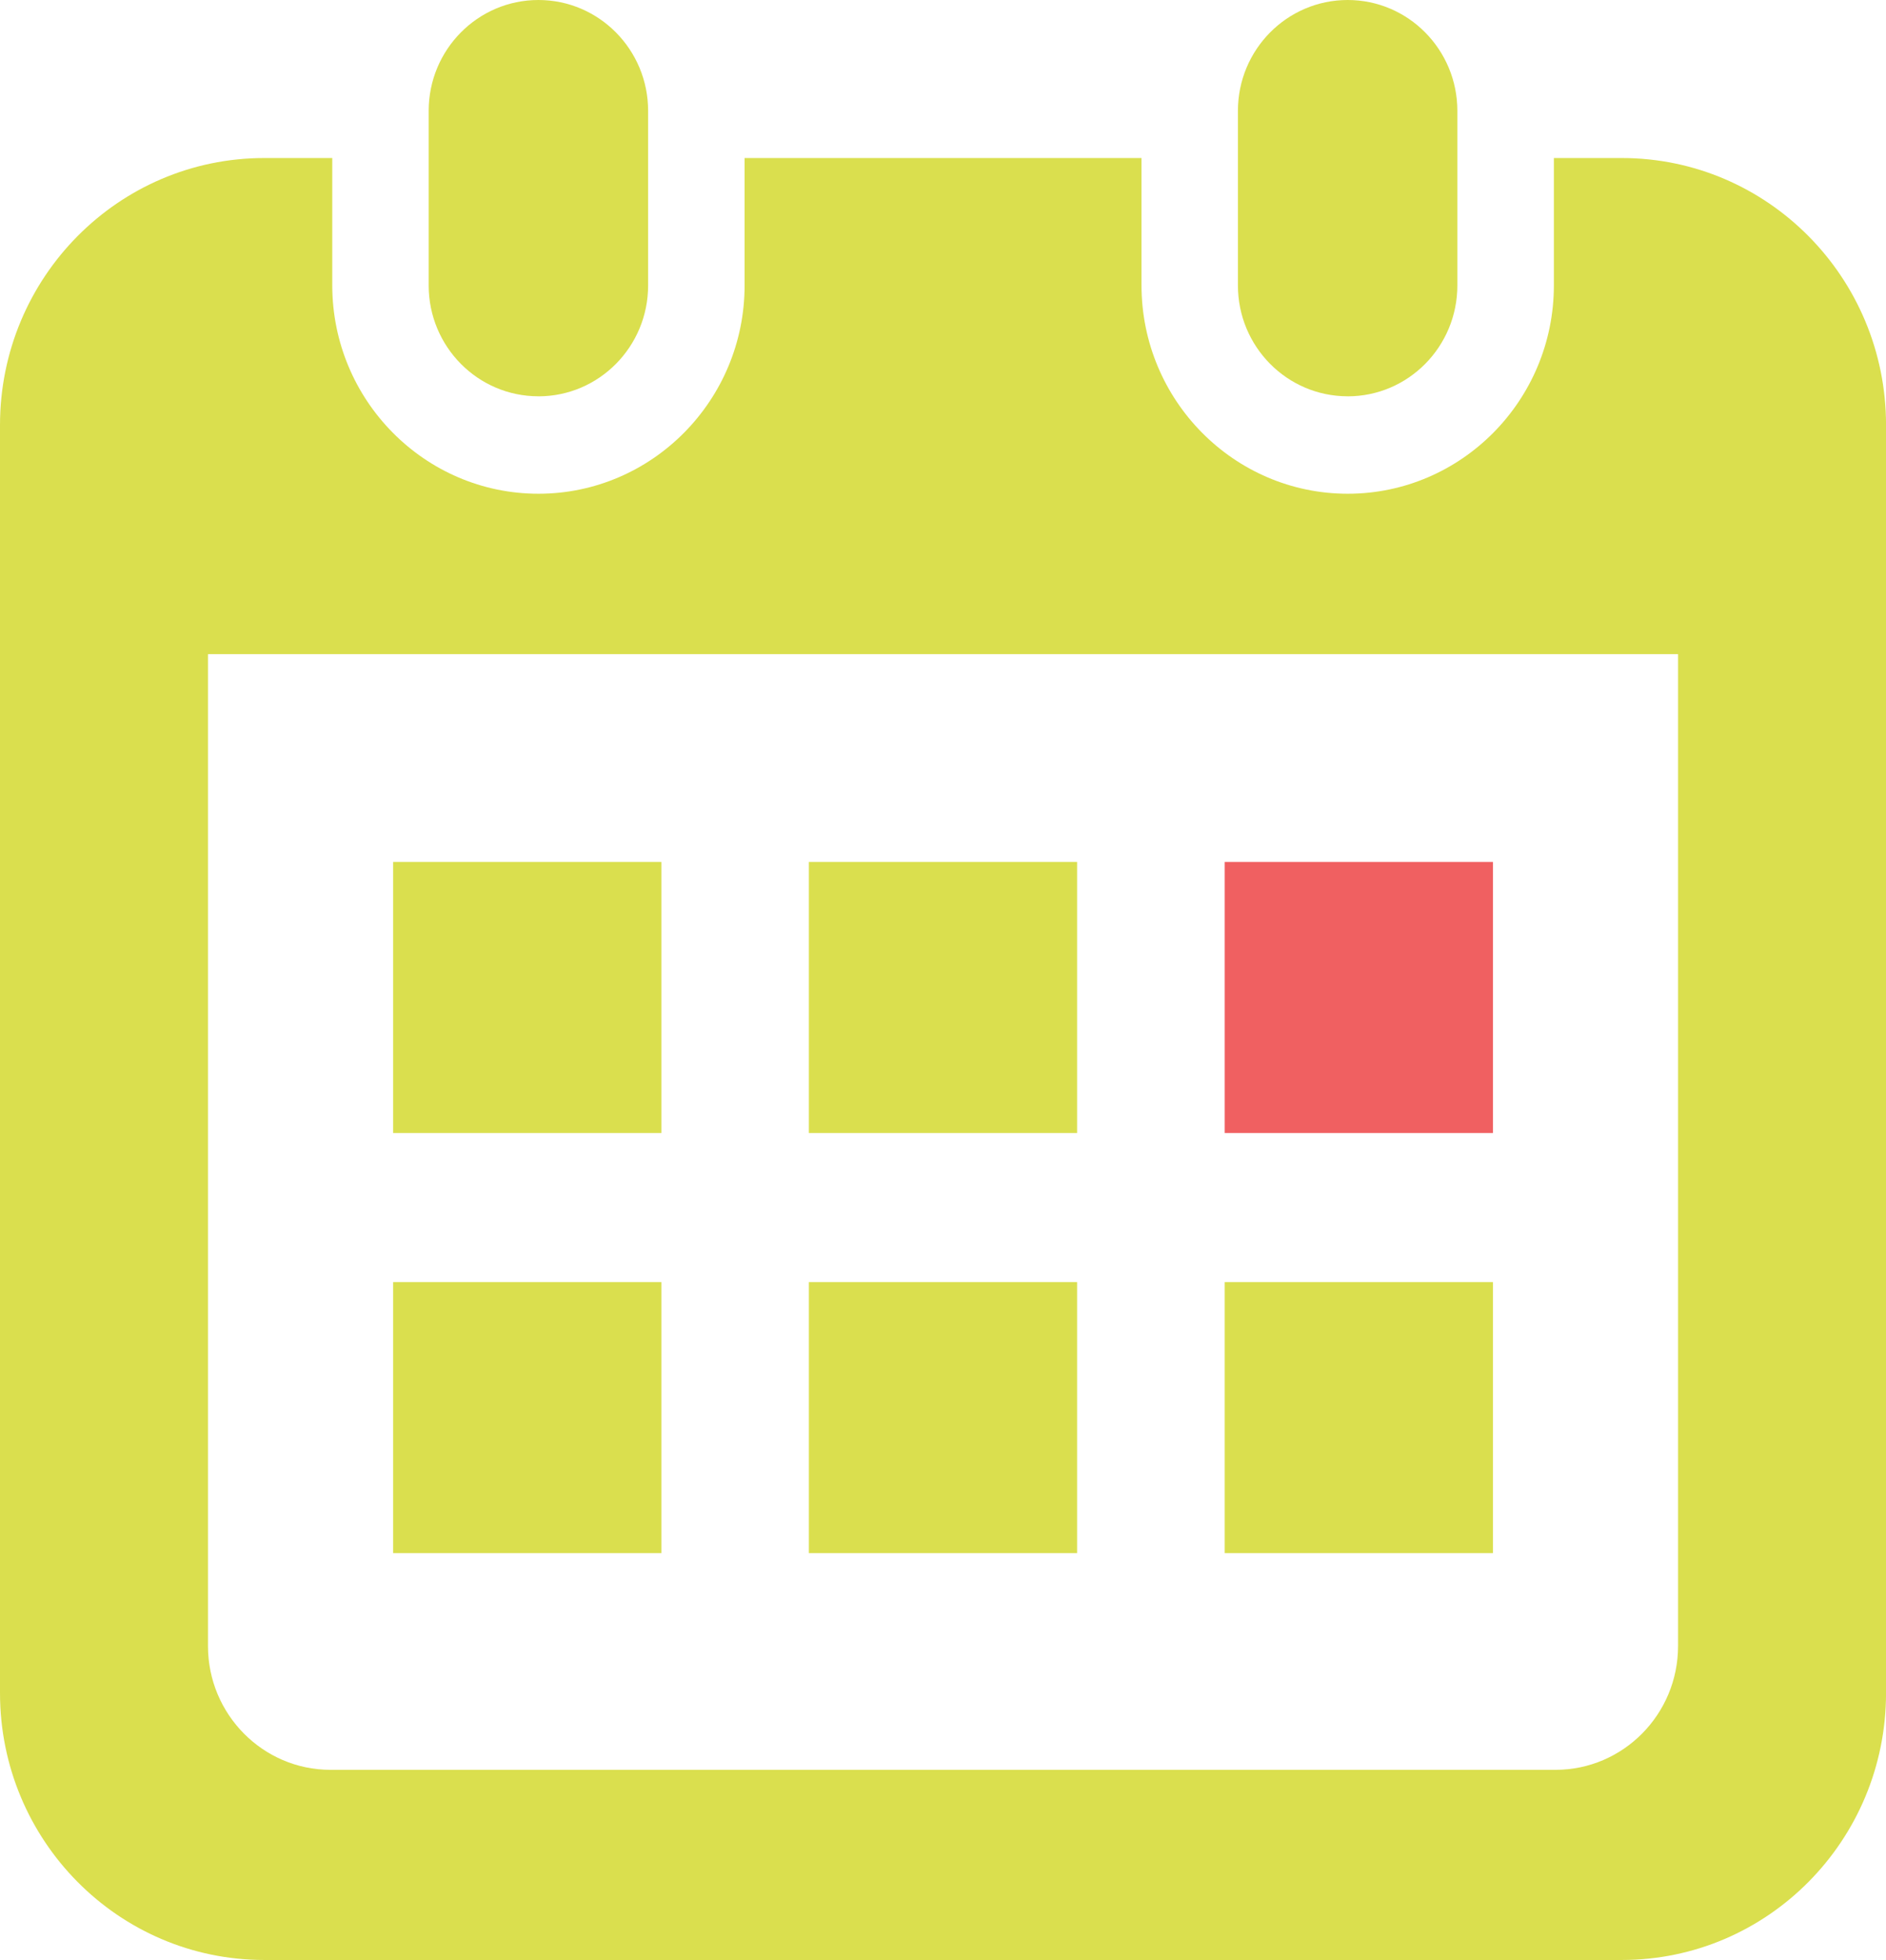 <?xml version="1.0" encoding="UTF-8"?> <svg xmlns="http://www.w3.org/2000/svg" width="51" height="53" viewBox="0 0 51 53" fill="none"><g clip-path="url(#clip0_24_553)"><path d="M14.559 10.717C16.197 10.717 17.526 9.374 17.526 7.718V2.998C17.526 1.343 16.197 0 14.559 0C12.921 0 11.592 1.343 11.592 2.998V7.717C11.592 9.373 12.92 10.716 14.559 10.716V10.717Z" fill="#DADF4E"></path><path d="M36.443 10.717C38.081 10.717 39.409 9.374 39.409 7.718V2.998C39.409 1.343 38.081 0 36.443 0C34.804 0 33.475 1.343 33.475 2.998V7.717C33.475 9.373 34.803 10.716 36.443 10.716V10.717Z" fill="#DADF4E"></path><path d="M43.854 4.273H42.019V7.716C42.019 10.824 39.518 13.351 36.444 13.351C33.37 13.351 30.868 10.824 30.868 7.716V4.273H20.135V7.716C20.135 10.824 17.634 13.351 14.56 13.351C11.487 13.351 8.985 10.824 8.985 7.716V4.273H7.149C3.201 4.273 0 7.506 0 11.495V45.778C0 49.767 3.201 52.999 7.147 52.999H43.854C47.801 52.999 51.001 49.767 51.001 45.778V11.495C51.001 7.506 47.8 4.273 43.854 4.273ZM45.377 44.51C45.377 46.356 43.891 47.857 42.065 47.857H8.936C7.11 47.857 5.624 46.356 5.624 44.51V17.688H45.377V44.51Z" fill="#DADF4E"></path><path d="M29.126 34.668H21.873V41.997H29.126V34.668Z" fill="#DADF4E"></path><path d="M17.885 34.668H10.631V41.997H17.885V34.668Z" fill="#DADF4E"></path><path d="M40.371 23.307H33.117V30.637H40.371V23.307Z" fill="#F06061"></path><path d="M40.371 34.668H33.117V41.997H40.371V34.668Z" fill="#DADF4E"></path><path d="M29.126 23.307H21.873V30.637H29.126V23.307Z" fill="#DADF4E"></path><path d="M17.885 23.307H10.631V30.637H17.885V23.307Z" fill="#DADF4E"></path></g><defs><clipPath id="clip0_24_553"><rect width="51" height="53" fill="white" transform="translate(0)"></rect></clipPath></defs></svg> 